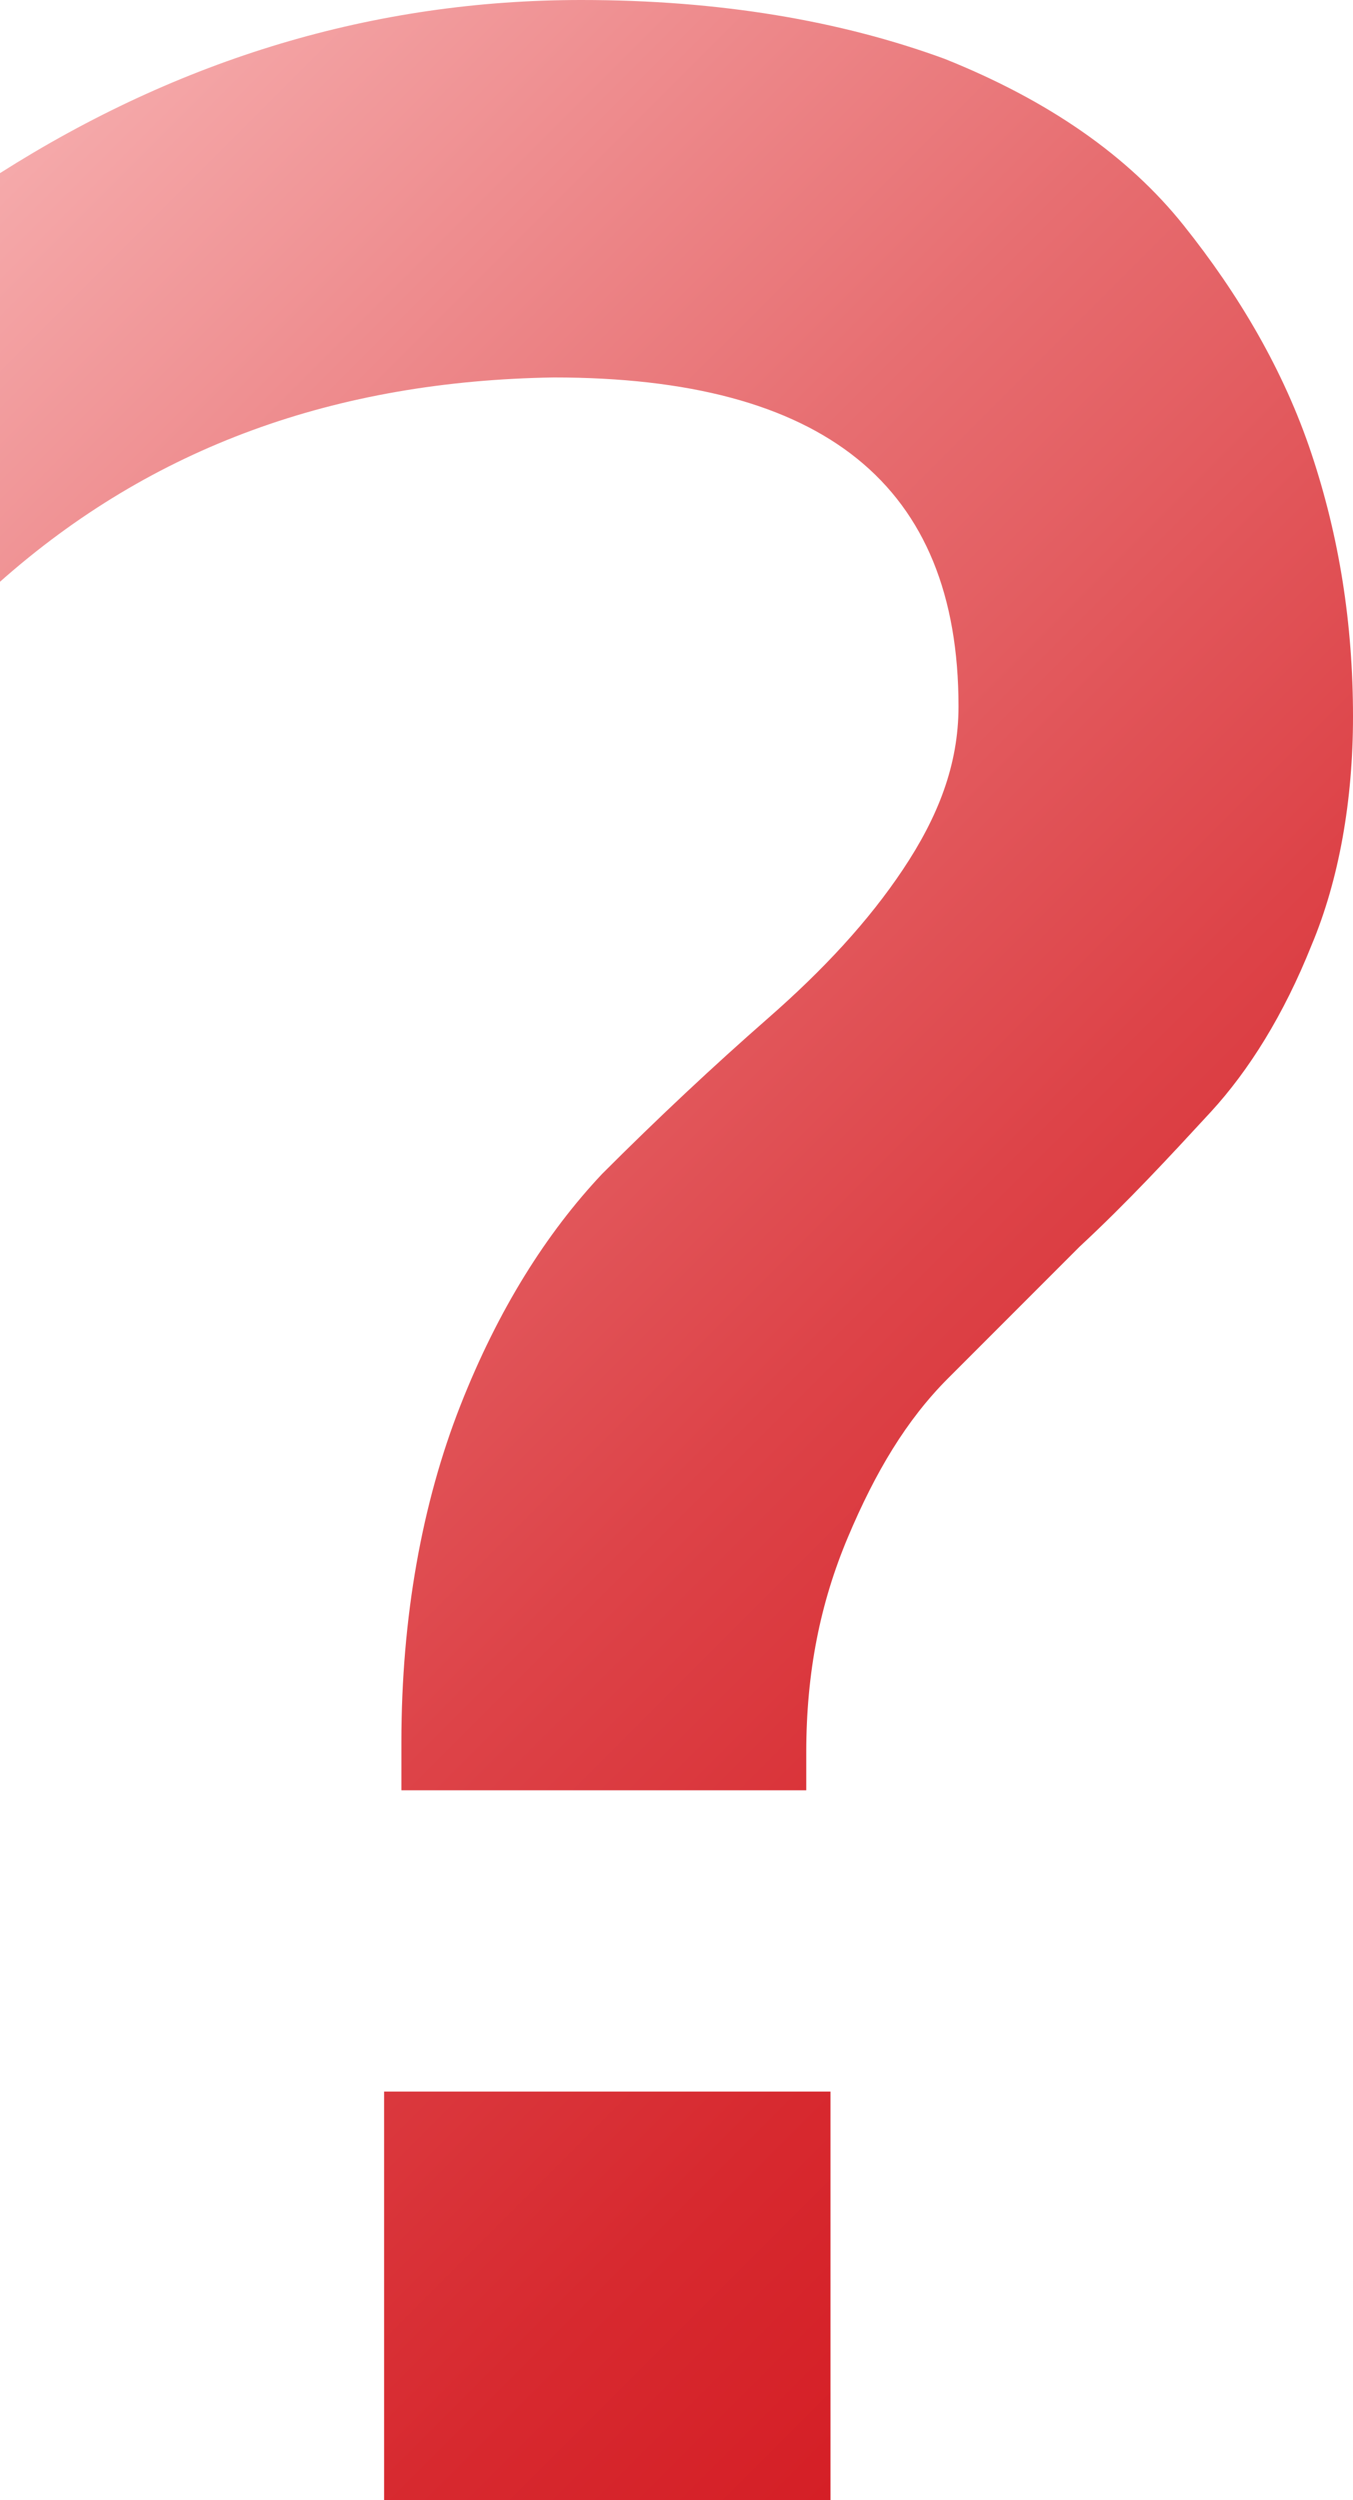 <svg xmlns="http://www.w3.org/2000/svg" width="39.1" height="72.2" style="enable-background:new 0 0 39.1 72.2" xml:space="preserve"><linearGradient id="a" gradientUnits="userSpaceOnUse" x1="-5.838" y1="10.806" x2="39.754" y2="56.398"><stop offset="0" style="stop-color:#f5a9aa"/><stop offset=".002" style="stop-color:#f5a9aa"/><stop offset=".345" style="stop-color:#e76e71"/><stop offset=".637" style="stop-color:#dd4348"/><stop offset=".865" style="stop-color:#d7292f"/><stop offset="1" style="stop-color:#d51f26"/></linearGradient><path d="M0 16.8V5c5.2-3.3 10.8-5 16.8-5 4 0 7.5.6 10.5 1.7 3 1.2 5.3 2.8 6.9 4.8 1.6 2 2.9 4.2 3.7 6.6s1.2 4.9 1.2 7.6c0 2.4-.4 4.7-1.2 6.6-.8 2-1.8 3.6-2.9 4.8-1.2 1.3-2.4 2.6-3.8 3.9l-3.8 3.8c-1.2 1.2-2.1 2.7-2.9 4.6-.8 1.9-1.2 3.9-1.2 6.2v1.1H11.6v-1.4c0-3.6.6-6.9 1.7-9.7 1.1-2.8 2.5-5 4.1-6.7 1.6-1.6 3.2-3.1 4.8-4.5 1.6-1.4 2.9-2.8 3.9-4.3s1.6-3 1.6-4.7c0-6.4-3.9-9.5-11.7-9.5-6.3.1-11.6 2-16 5.9zm11.1 55.4V60.4H24v11.8H11.1z" style="fill:url(#a)"/></svg>